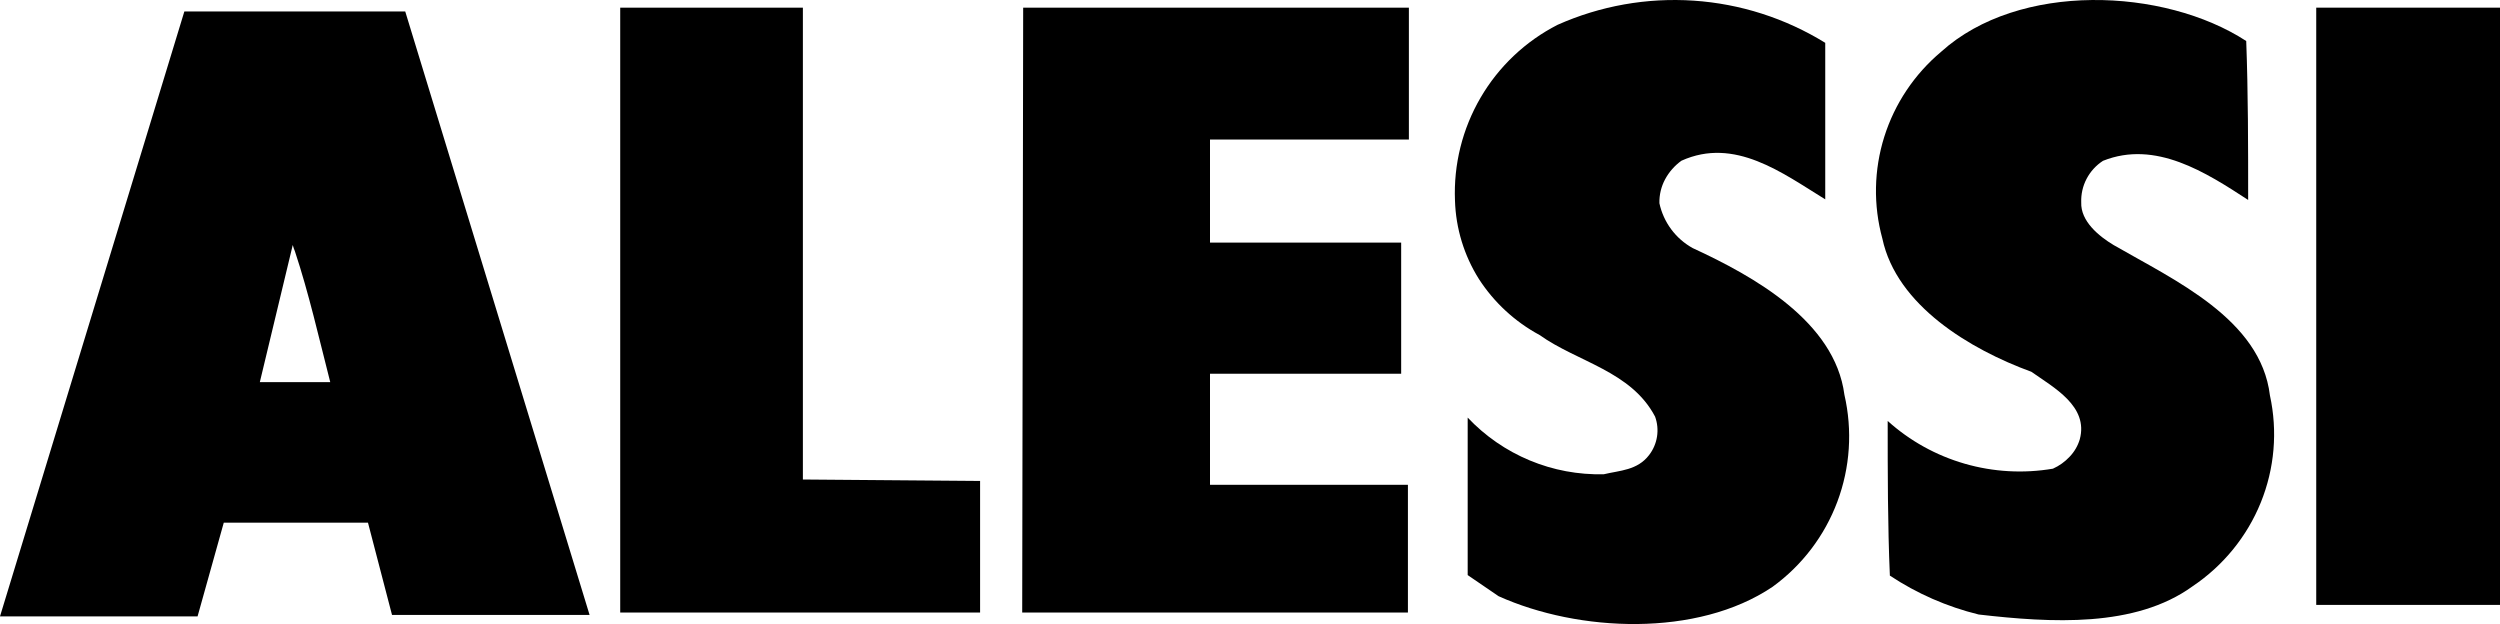 <svg width="653" height="163" viewBox="0 0 653 163" fill="none" xmlns="http://www.w3.org/2000/svg">
<path d="M552.084 64.01C548.229 61.703 543.427 57.776 543.617 52.851C543.542 50.714 544.026 48.593 545.022 46.694C546.018 44.794 547.492 43.179 549.304 42.004C563.016 36.519 576.223 45.059 587.218 52.228C587.218 38.202 587.218 24.238 586.713 10.711C565.228 -3.253 527.313 -4.811 507.029 13.516C500.045 19.381 494.894 27.083 492.175 35.724C489.457 44.366 489.283 53.591 491.674 62.327C495.402 79.781 514.549 91.251 530.599 97.111C536.413 101.225 545.575 106.087 543.237 114.752C542.732 116.456 541.822 118.016 540.583 119.303C539.355 120.619 537.873 121.678 536.223 122.42C528.542 123.725 520.66 123.28 513.179 121.119C505.699 118.959 498.819 115.139 493.064 109.952C493.064 123.48 493.064 137.194 493.633 150.347C500.706 155.038 508.553 158.477 516.824 160.508C535.781 162.69 557.708 163.999 572.684 153.152C580.704 147.77 586.913 140.148 590.515 131.264C594.118 122.379 594.95 112.636 592.905 103.282C590.504 83.334 567.945 73.173 552.084 64.01Z" fill="black"/>
<path d="M442.137 64.804C439.934 63.586 438.017 61.91 436.516 59.887C435.015 57.864 433.965 55.542 433.436 53.078C433.383 50.892 433.901 48.73 434.938 46.807C435.974 44.895 437.429 43.244 439.195 41.978C453.092 35.708 465.548 45.176 476.753 52.074V11.189C466.358 4.771 454.557 0.989 442.374 0.169C430.19 -0.65 417.991 1.518 406.832 6.486C398.453 10.771 391.476 17.372 386.728 25.508C381.979 33.643 379.658 42.972 380.041 52.388C380.26 59.661 382.421 66.741 386.3 72.893C390.268 79.021 395.715 84.046 402.137 87.504C412.09 94.59 426.05 96.91 432.309 108.824C432.914 110.493 433.087 112.288 432.813 114.042C432.54 115.796 431.828 117.453 430.744 118.857C427.677 122.871 423.108 122.871 418.913 123.874C412.283 124.041 405.691 122.81 399.566 120.26C393.44 117.711 387.919 113.9 383.358 109.075V150.211L391.433 155.729C412.341 165.135 443.326 166.515 462.982 153.284C470.688 147.697 476.579 139.958 479.919 131.036C483.259 122.114 483.9 112.403 481.761 103.118C479.257 83.93 458.037 72.141 442.137 64.804Z" fill="black"/>
<path d="M653 2V158H605V2H653Z" fill="black"/>
<path d="M256 125.625V160H162V2H209.713V125.246L256 125.625Z" fill="black"/>
<path d="M267.252 2H368V36.438H316.052V63.371H365.985V97.62H316.052V126.634H367.748V160H267L267.252 2Z" fill="black"/>
<path d="M77.031 3H48.153L0 161H51.605L58.448 136.527H77.282H96.117L102.395 160.622H154L105.848 3H77.031ZM77.031 99.818H67.865L76.466 63.992C76.617 64.551 76.806 65.099 77.031 65.632C80.673 76.607 83.309 88.276 86.26 99.818H77.031Z" fill="black"/>
</svg>
